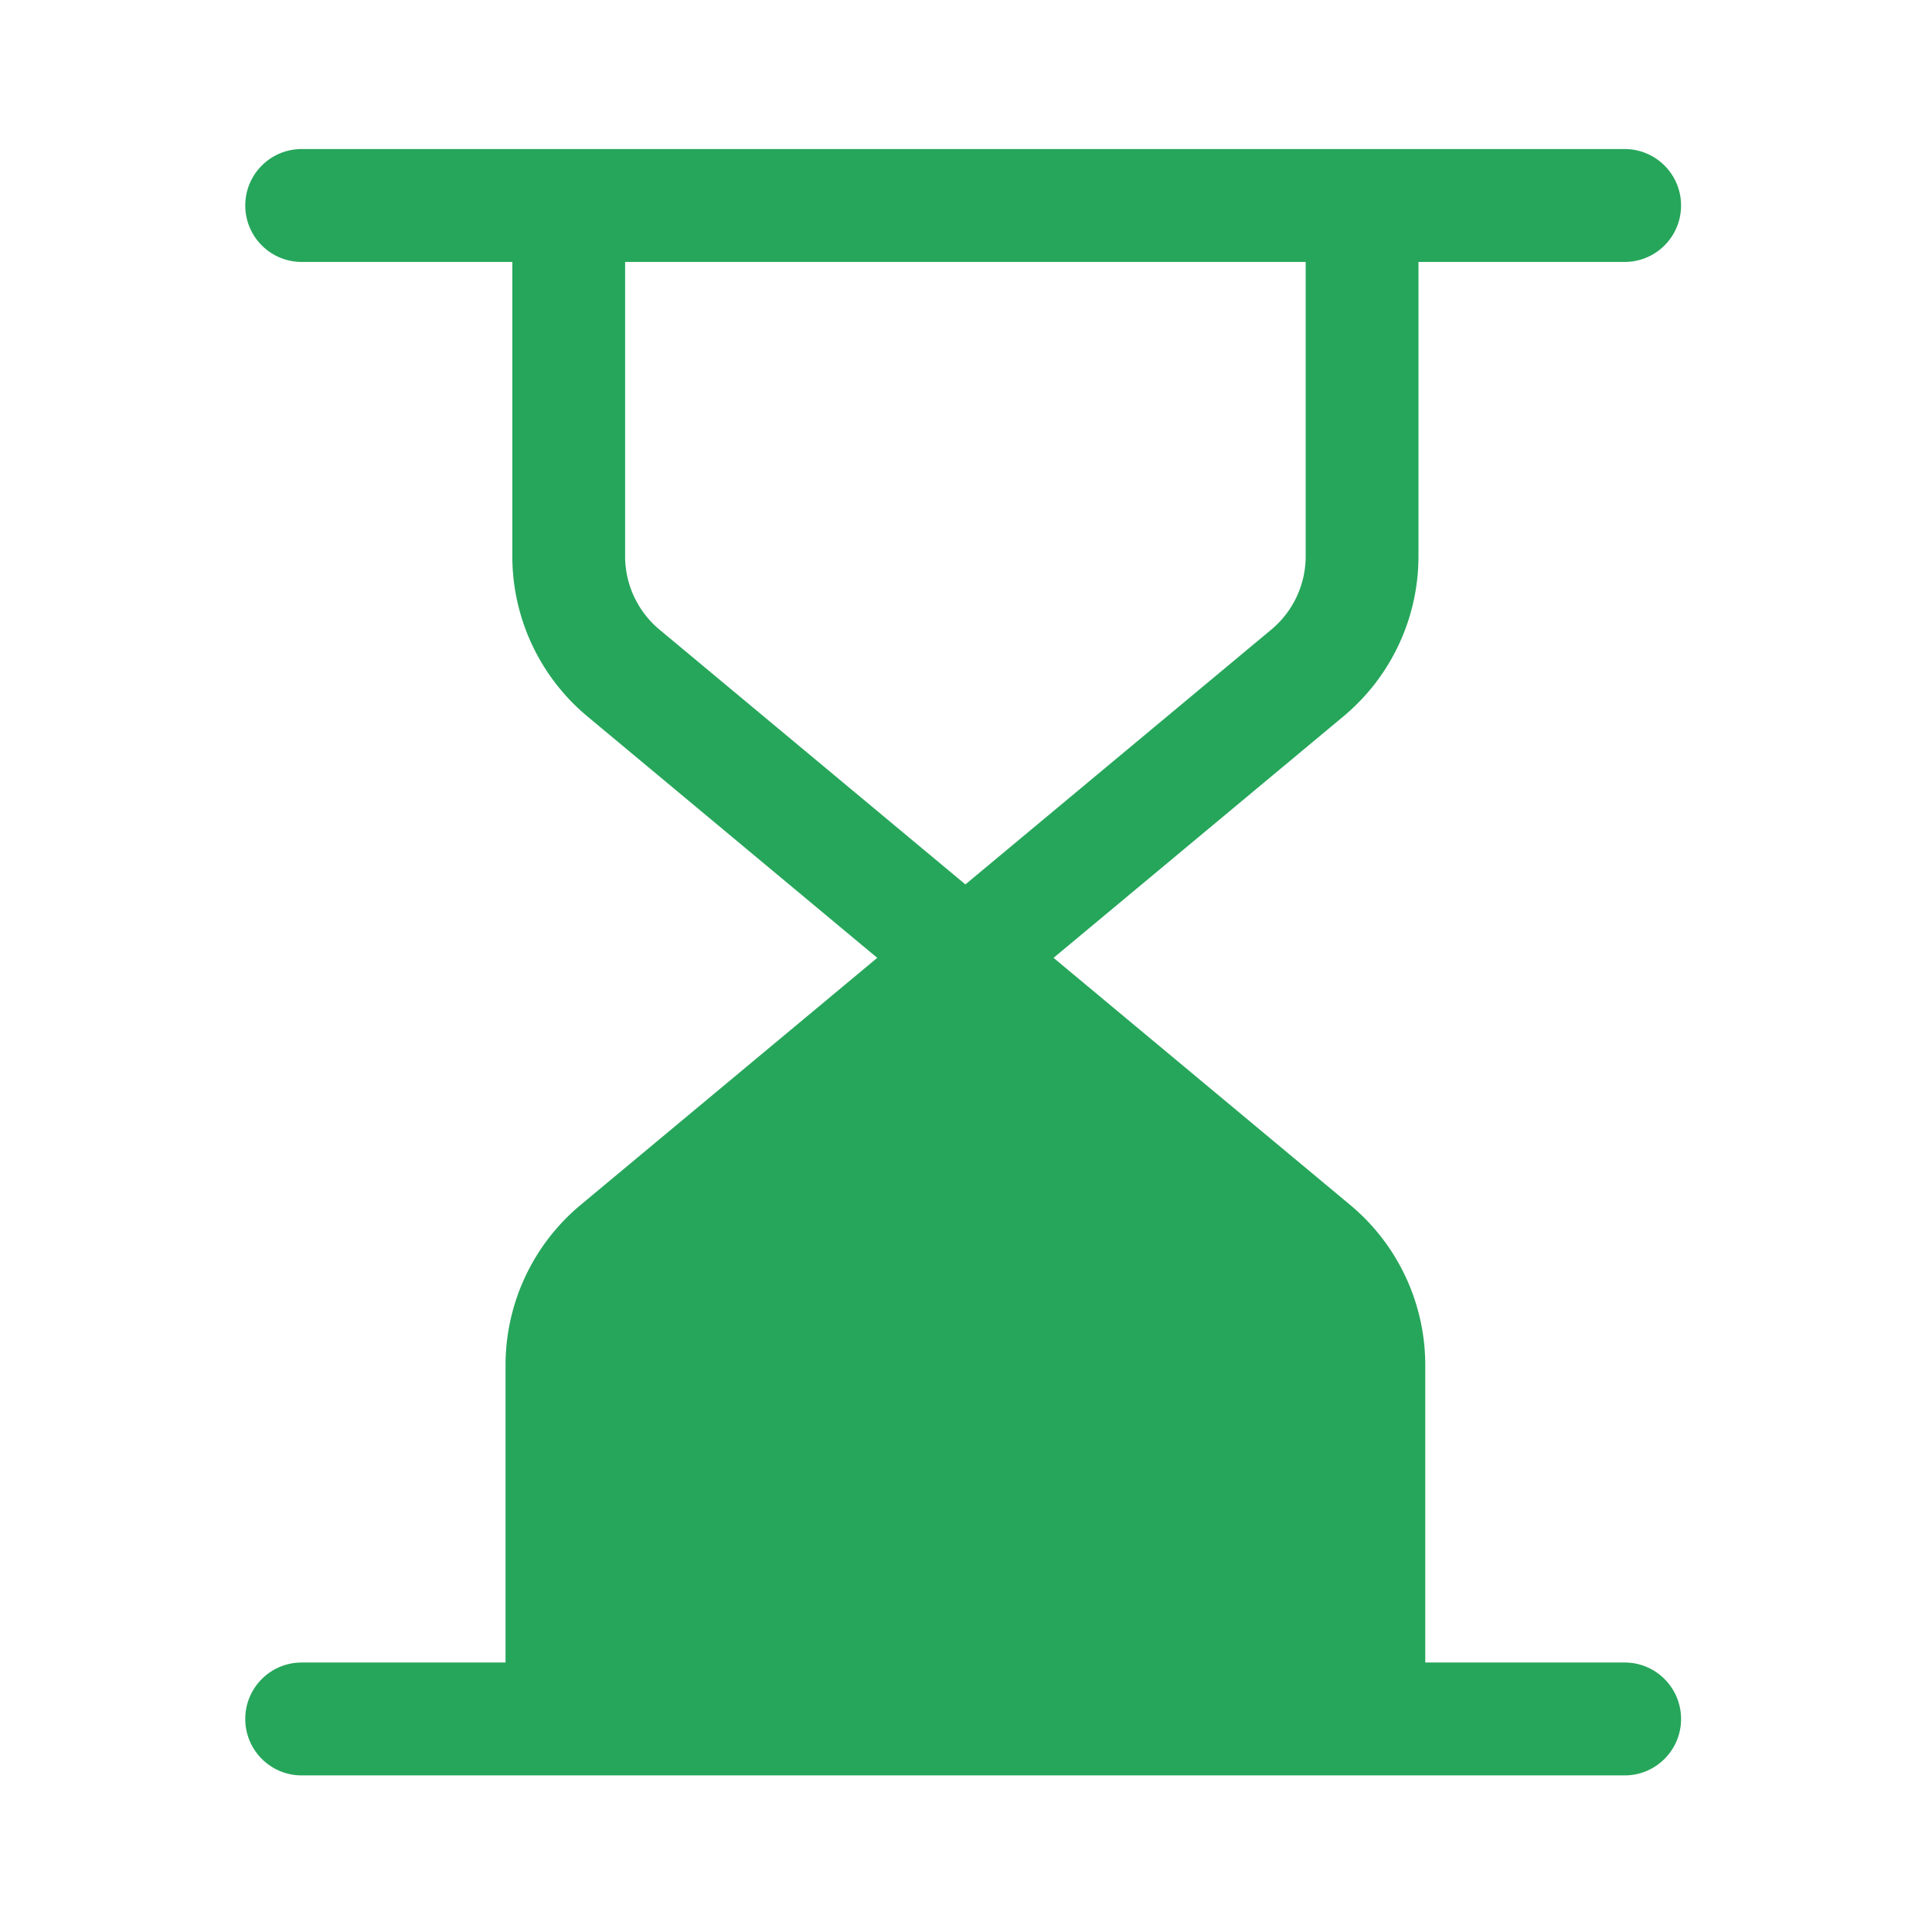 <?xml version="1.0" standalone="no"?><!DOCTYPE svg PUBLIC "-//W3C//DTD SVG 1.1//EN" "http://www.w3.org/Graphics/SVG/1.1/DTD/svg11.dtd"><svg t="1756826706047" class="icon" viewBox="0 0 1024 1024" version="1.1" xmlns="http://www.w3.org/2000/svg" p-id="4697" id="mx_n_1756826706048" xmlns:xlink="http://www.w3.org/1999/xlink" width="200" height="200"><path d="M861.112 79C877.619 79 891 92.393 891 108.915c0 16.285-13.002 29.53-29.183 29.906l-0.705 0.008H751.819v155.964l-0.008 1.329a110.493 110.493 0 0 1-39.012 82.945l-0.742 0.624L558.404 507.68l157.25 130.986a110.491 110.491 0 0 1 39.755 83.57l0.008 1.329V881.17h105.695c16.507 0 29.888 13.394 29.888 29.915 0 16.286-13.002 29.532-29.183 29.907l-0.705 0.008H159.888C143.381 941 130 927.607 130 911.085c0-16.285 13.002-29.53 29.183-29.906l0.705-0.008 108.057-0.001V723.564l0.009-1.33a110.493 110.493 0 0 1 39.012-82.945l0.742-0.624 157.25-130.986-153.652-127.988a110.491 110.491 0 0 1-39.754-83.57l-0.008-1.328-0.001-155.964H159.888c-16.507 0-29.888-13.393-29.888-29.914 0-16.286 13.002-29.532 29.183-29.907l0.705-0.008h701.224z m-169.07 59.829H331.32v155.964A50.644 50.644 0 0 0 348.8 333.07l0.746 0.634L511.68 468.76l162.137-135.055 0.746-0.634a50.643 50.643 0 0 0 17.475-37.682l0.004-0.596-0.001-155.964z" fill="#26a65b" p-id="4698"></path></svg>